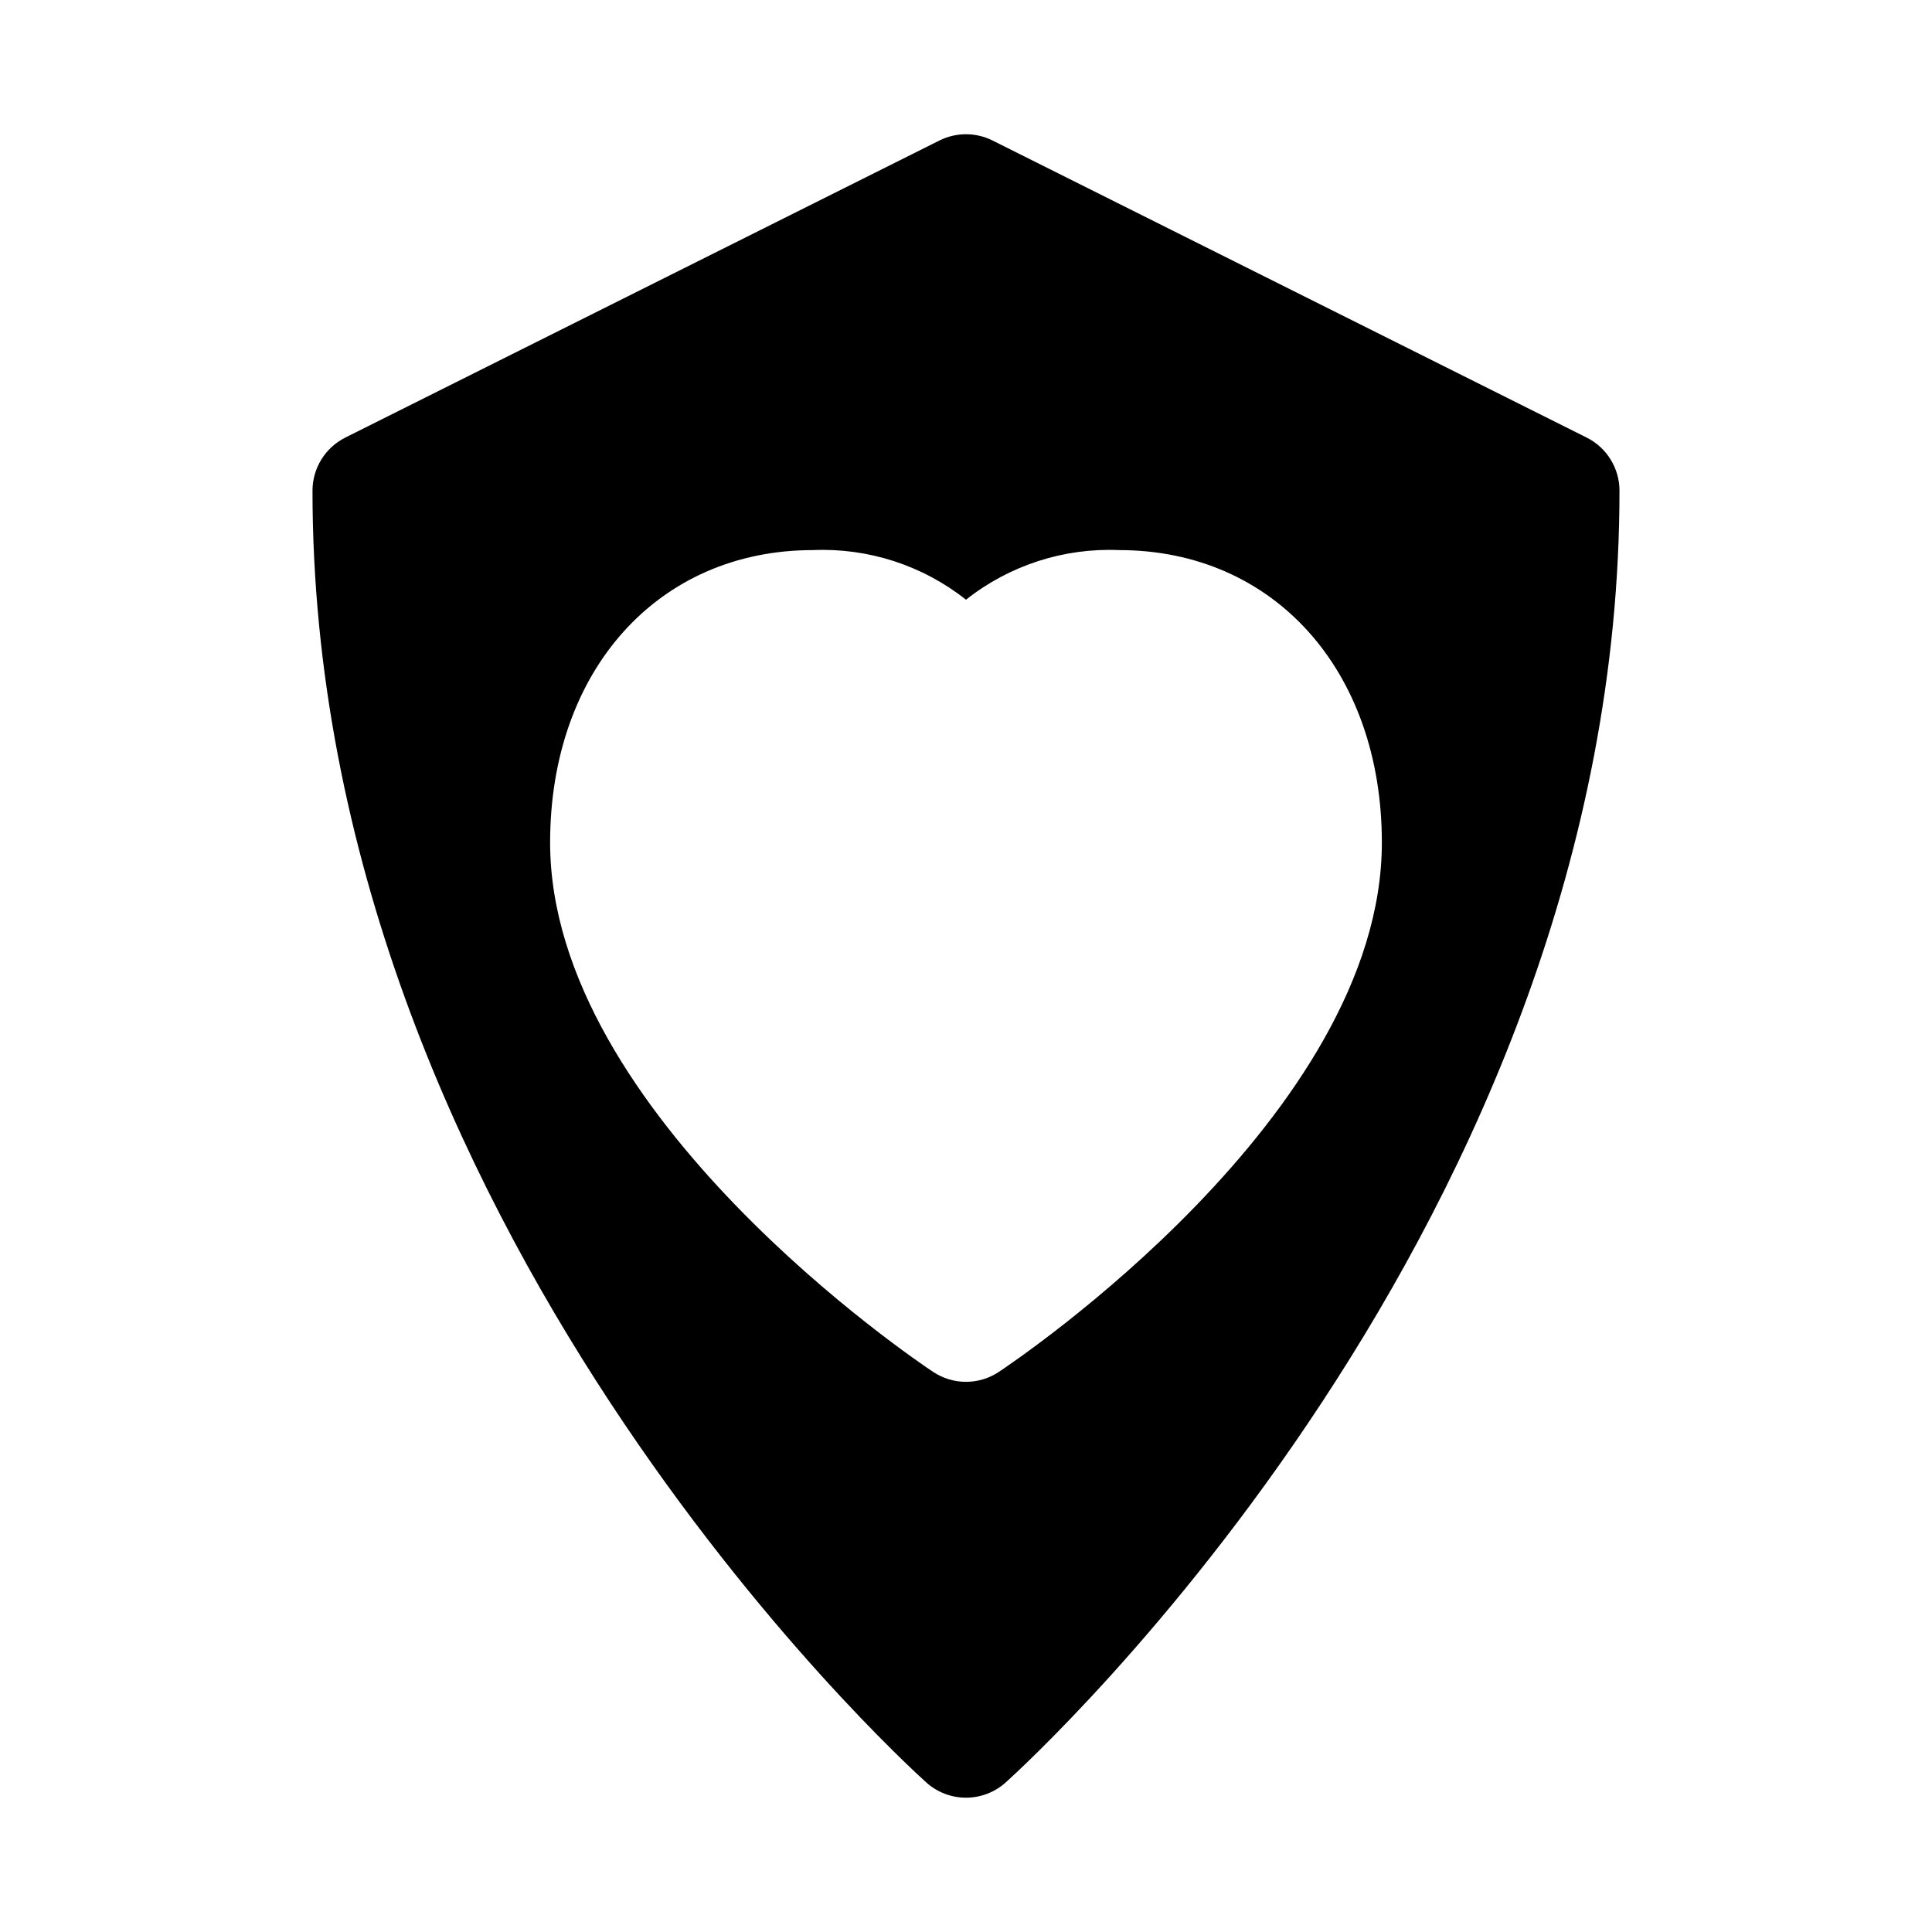 <?xml version="1.0" encoding="UTF-8"?>
<!-- Uploaded to: SVG Repo, www.svgrepo.com, Generator: SVG Repo Mixer Tools -->
<svg fill="#000000" width="800px" height="800px" version="1.1" viewBox="144 144 512 512" xmlns="http://www.w3.org/2000/svg">
 <path d="m564.48 259.96-157.44-78.719v-0.004c-4.434-2.215-9.648-2.215-14.082 0l-157.44 78.719v0.004c-2.613 1.305-4.812 3.316-6.352 5.805-1.535 2.488-2.352 5.352-2.352 8.277 0 193.71 156.01 336.34 162.65 342.32h0.004c2.891 2.602 6.641 4.043 10.531 4.043 3.887 0 7.641-1.441 10.531-4.043 6.641-5.981 162.65-148.61 162.65-342.32 0-2.926-0.812-5.789-2.352-8.277-1.535-2.488-3.734-4.5-6.352-5.805zm-155.78 247.61c-2.578 1.715-5.606 2.629-8.699 2.629-3.098 0-6.125-0.914-8.703-2.629-4.152-2.738-101.51-68.141-101.51-140.28 0-45.633 28.629-77.508 69.637-77.508 14.664-0.629 29.062 4.039 40.574 13.148 11.508-9.109 25.91-13.777 40.574-13.148 41.004 0 69.633 31.875 69.633 77.508 0 72.141-97.355 137.54-101.51 140.28z"/>
</svg>